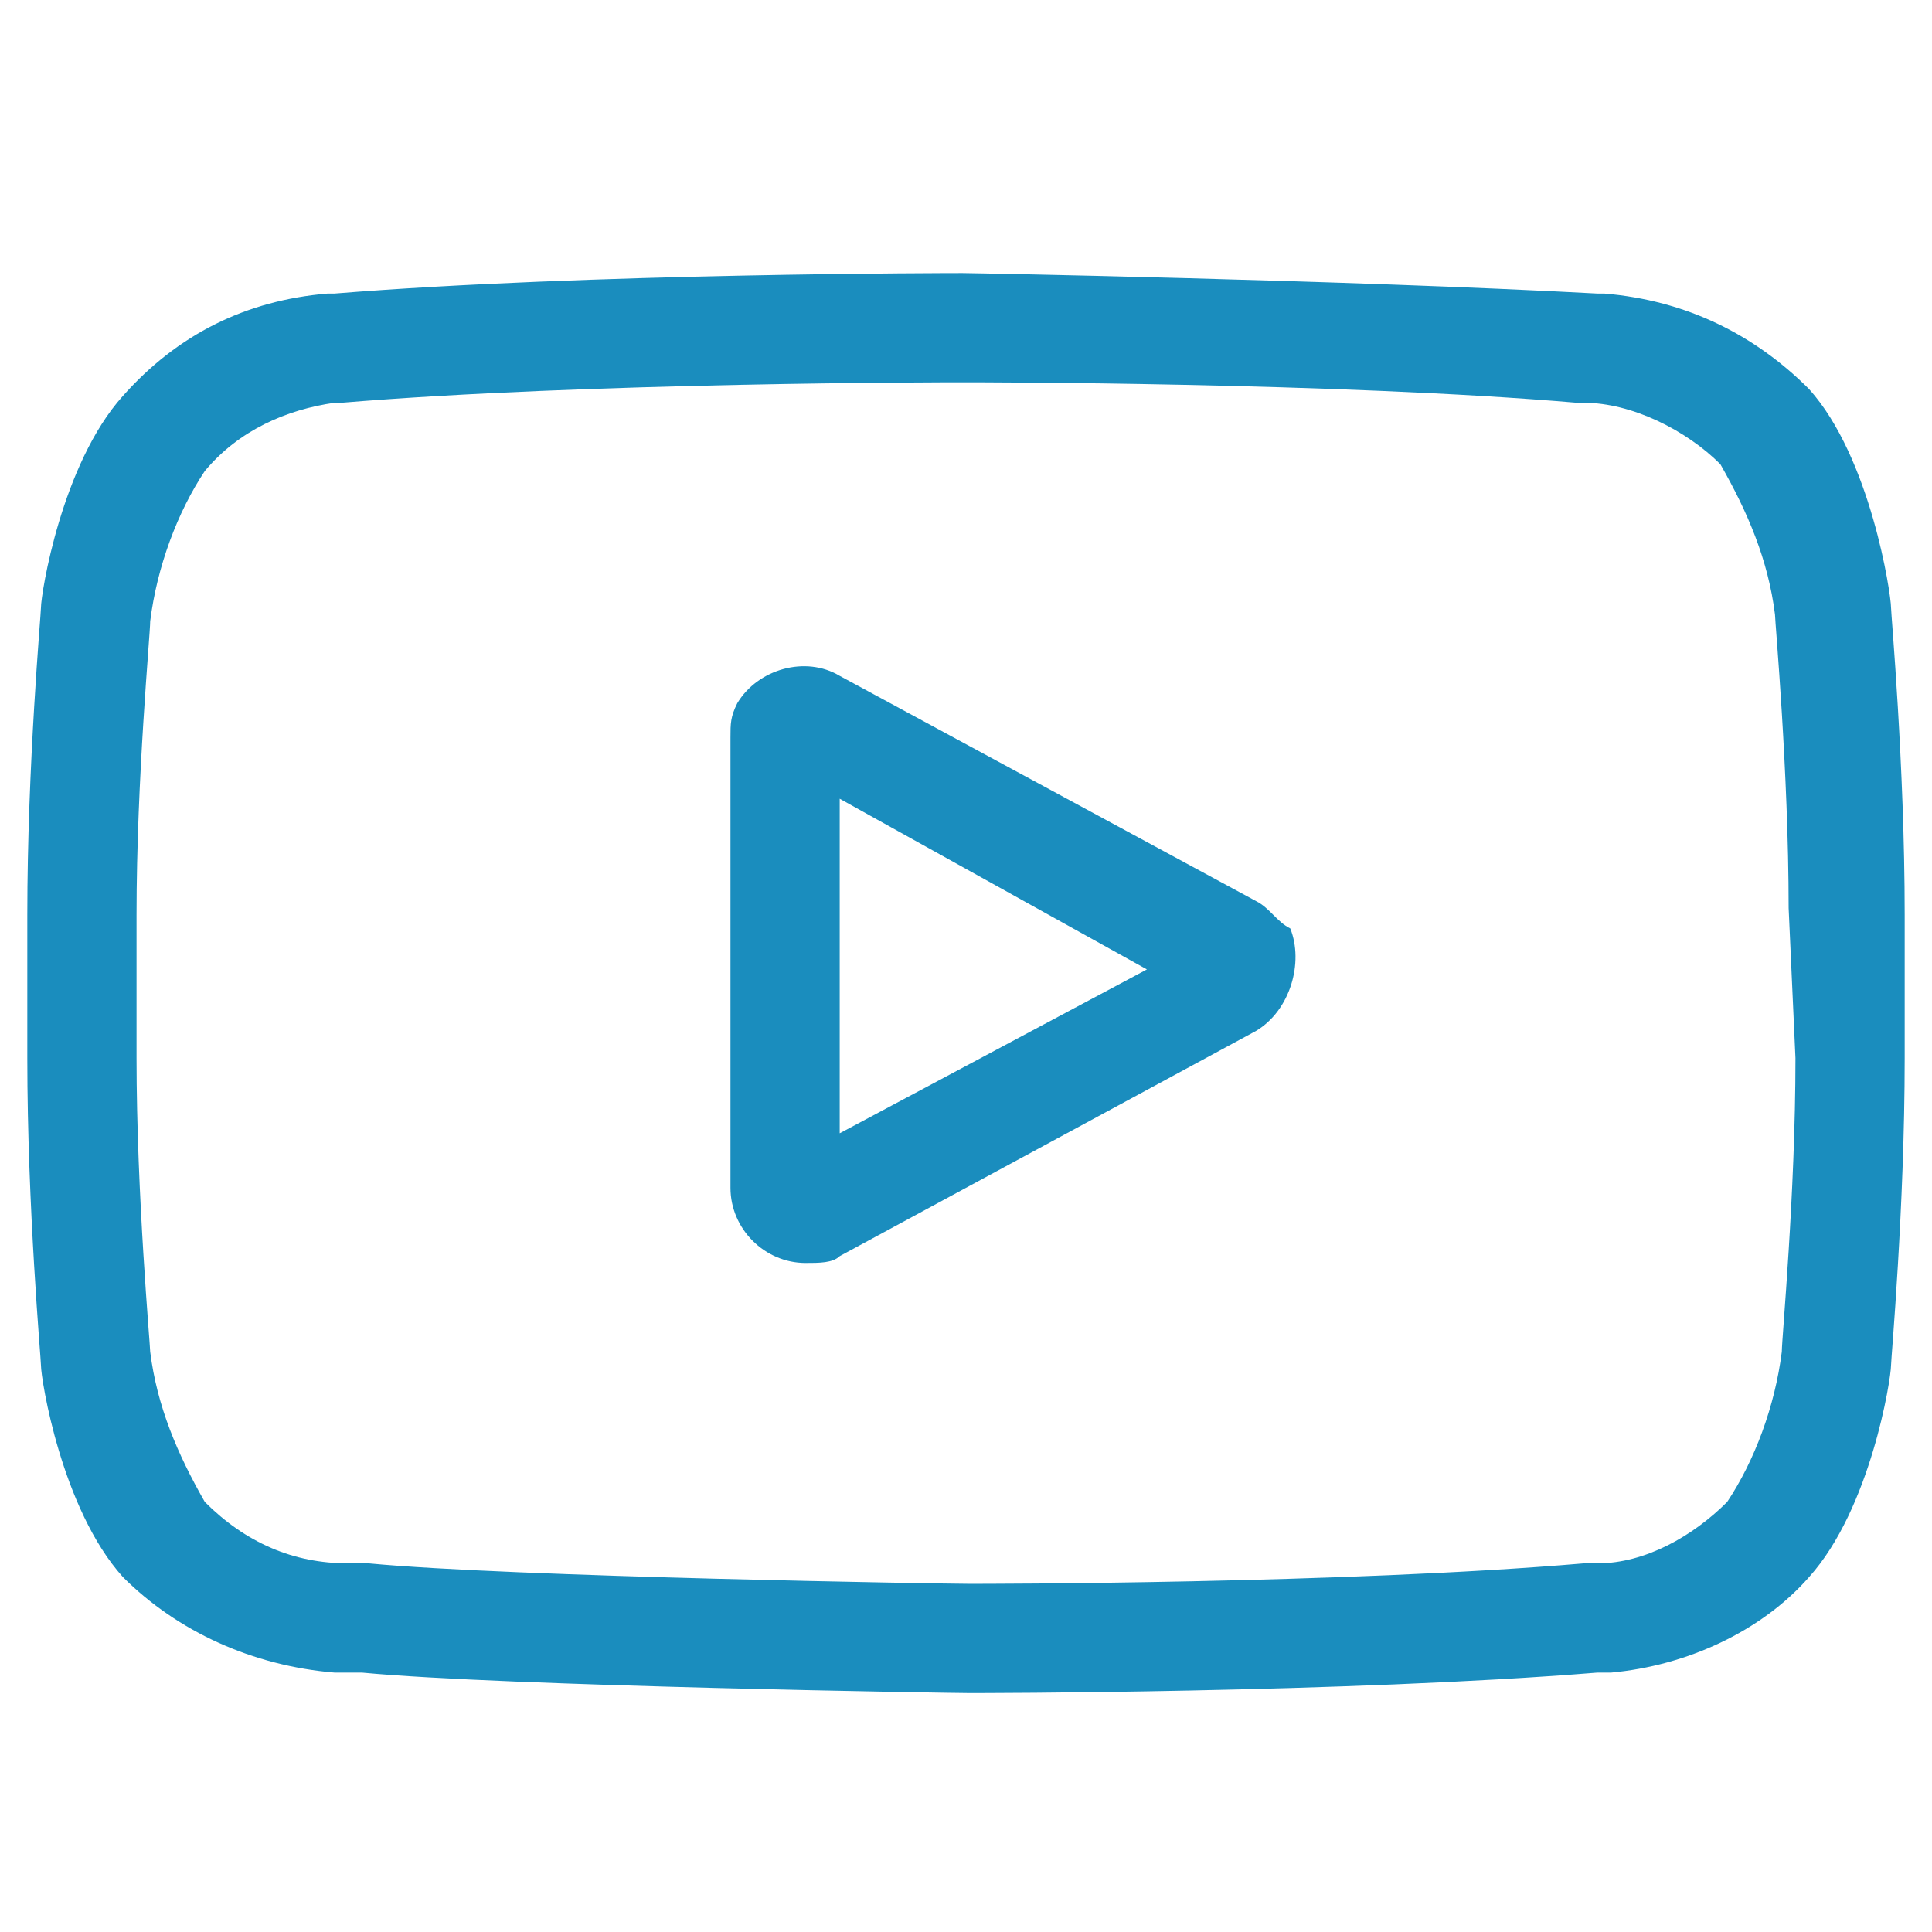 <?xml version="1.0" encoding="utf-8"?>
<!-- Generator: Adobe Illustrator 24.1.2, SVG Export Plug-In . SVG Version: 6.00 Build 0)  -->
<svg version="1.1" id="video" xmlns="http://www.w3.org/2000/svg" xmlns:xlink="http://www.w3.org/1999/xlink" x="0px" y="0px"
	 viewBox="0 0 28.3 28.3" style="enable-background:new 0 0 28.3 28.3;" xml:space="preserve">
<style type="text/css">
	.st0{fill:#1A8DBE;}
</style>
<g>
	<path id="Path_31" class="st0" d="M18.4,13.2l-6.1-3.3c-0.5-0.3-1.2-0.1-1.5,0.4c-0.1,0.2-0.1,0.3-0.1,0.5v6.6
		c0,0.6,0.5,1.1,1.1,1.1c0.2,0,0.4,0,0.5-0.1l6.1-3.3c0.5-0.3,0.7-1,0.5-1.5C18.7,13.5,18.6,13.3,18.4,13.2L18.4,13.2z M12.3,16.6
		v-4.9l4.5,2.5L12.3,16.6z"/>
	<path id="Path_32" class="st0" d="M27.7,8.9L27.7,8.9c0-0.2-0.3-2.2-1.2-3.2c-0.8-0.8-1.8-1.3-3-1.4l-0.1,0l0,0
		C19.7,4.1,14.2,4,14.1,4h0c-0.1,0-5.5,0-9.2,0.3l0,0l-0.1,0C3.6,4.4,2.6,4.9,1.8,5.8c-0.9,1-1.2,2.9-1.2,3.1v0
		c0,0.1-0.2,2.3-0.2,4.5v2.1c0,2.2,0.2,4.4,0.2,4.5v0c0,0.2,0.3,2.1,1.2,3.1c0.8,0.8,1.9,1.3,3.1,1.4c0.1,0,0.2,0,0.3,0l0.1,0
		c2.1,0.2,8.7,0.3,8.9,0.3h0c0.1,0,5.5,0,9.2-0.3l0,0c0,0,0.1,0,0.2,0c1.1-0.1,2.2-0.6,2.9-1.4c0.9-1,1.2-2.9,1.2-3.1v0
		c0-0.1,0.2-2.3,0.2-4.5v-2.1C27.9,11.2,27.7,9,27.7,8.9z M26.3,15.5c0,2-0.2,4.1-0.2,4.3c-0.1,0.8-0.4,1.6-0.8,2.2
		c-0.5,0.5-1.2,0.9-1.9,0.9l-0.2,0c-3.5,0.3-8.8,0.3-9,0.3c-0.3,0-6.7-0.1-8.8-0.3c-0.1,0-0.2,0-0.3,0c-0.8,0-1.5-0.3-2.1-0.9l0,0
		c-0.4-0.7-0.7-1.4-0.8-2.2c0-0.1-0.2-2.3-0.2-4.3v-2.1c0-2,0.2-4.1,0.2-4.3C2.3,8.3,2.6,7.5,3,6.9C3.5,6.3,4.2,6,4.9,5.9l0.1,0
		c3.6-0.3,8.9-0.3,9.1-0.3c0.2,0,5.5,0,9,0.3l0.1,0c0.7,0,1.5,0.4,2,0.9l0,0c0.4,0.7,0.7,1.4,0.8,2.2c0,0.1,0.2,2.3,0.2,4.3
		L26.3,15.5z"/>
</g>
</svg>
